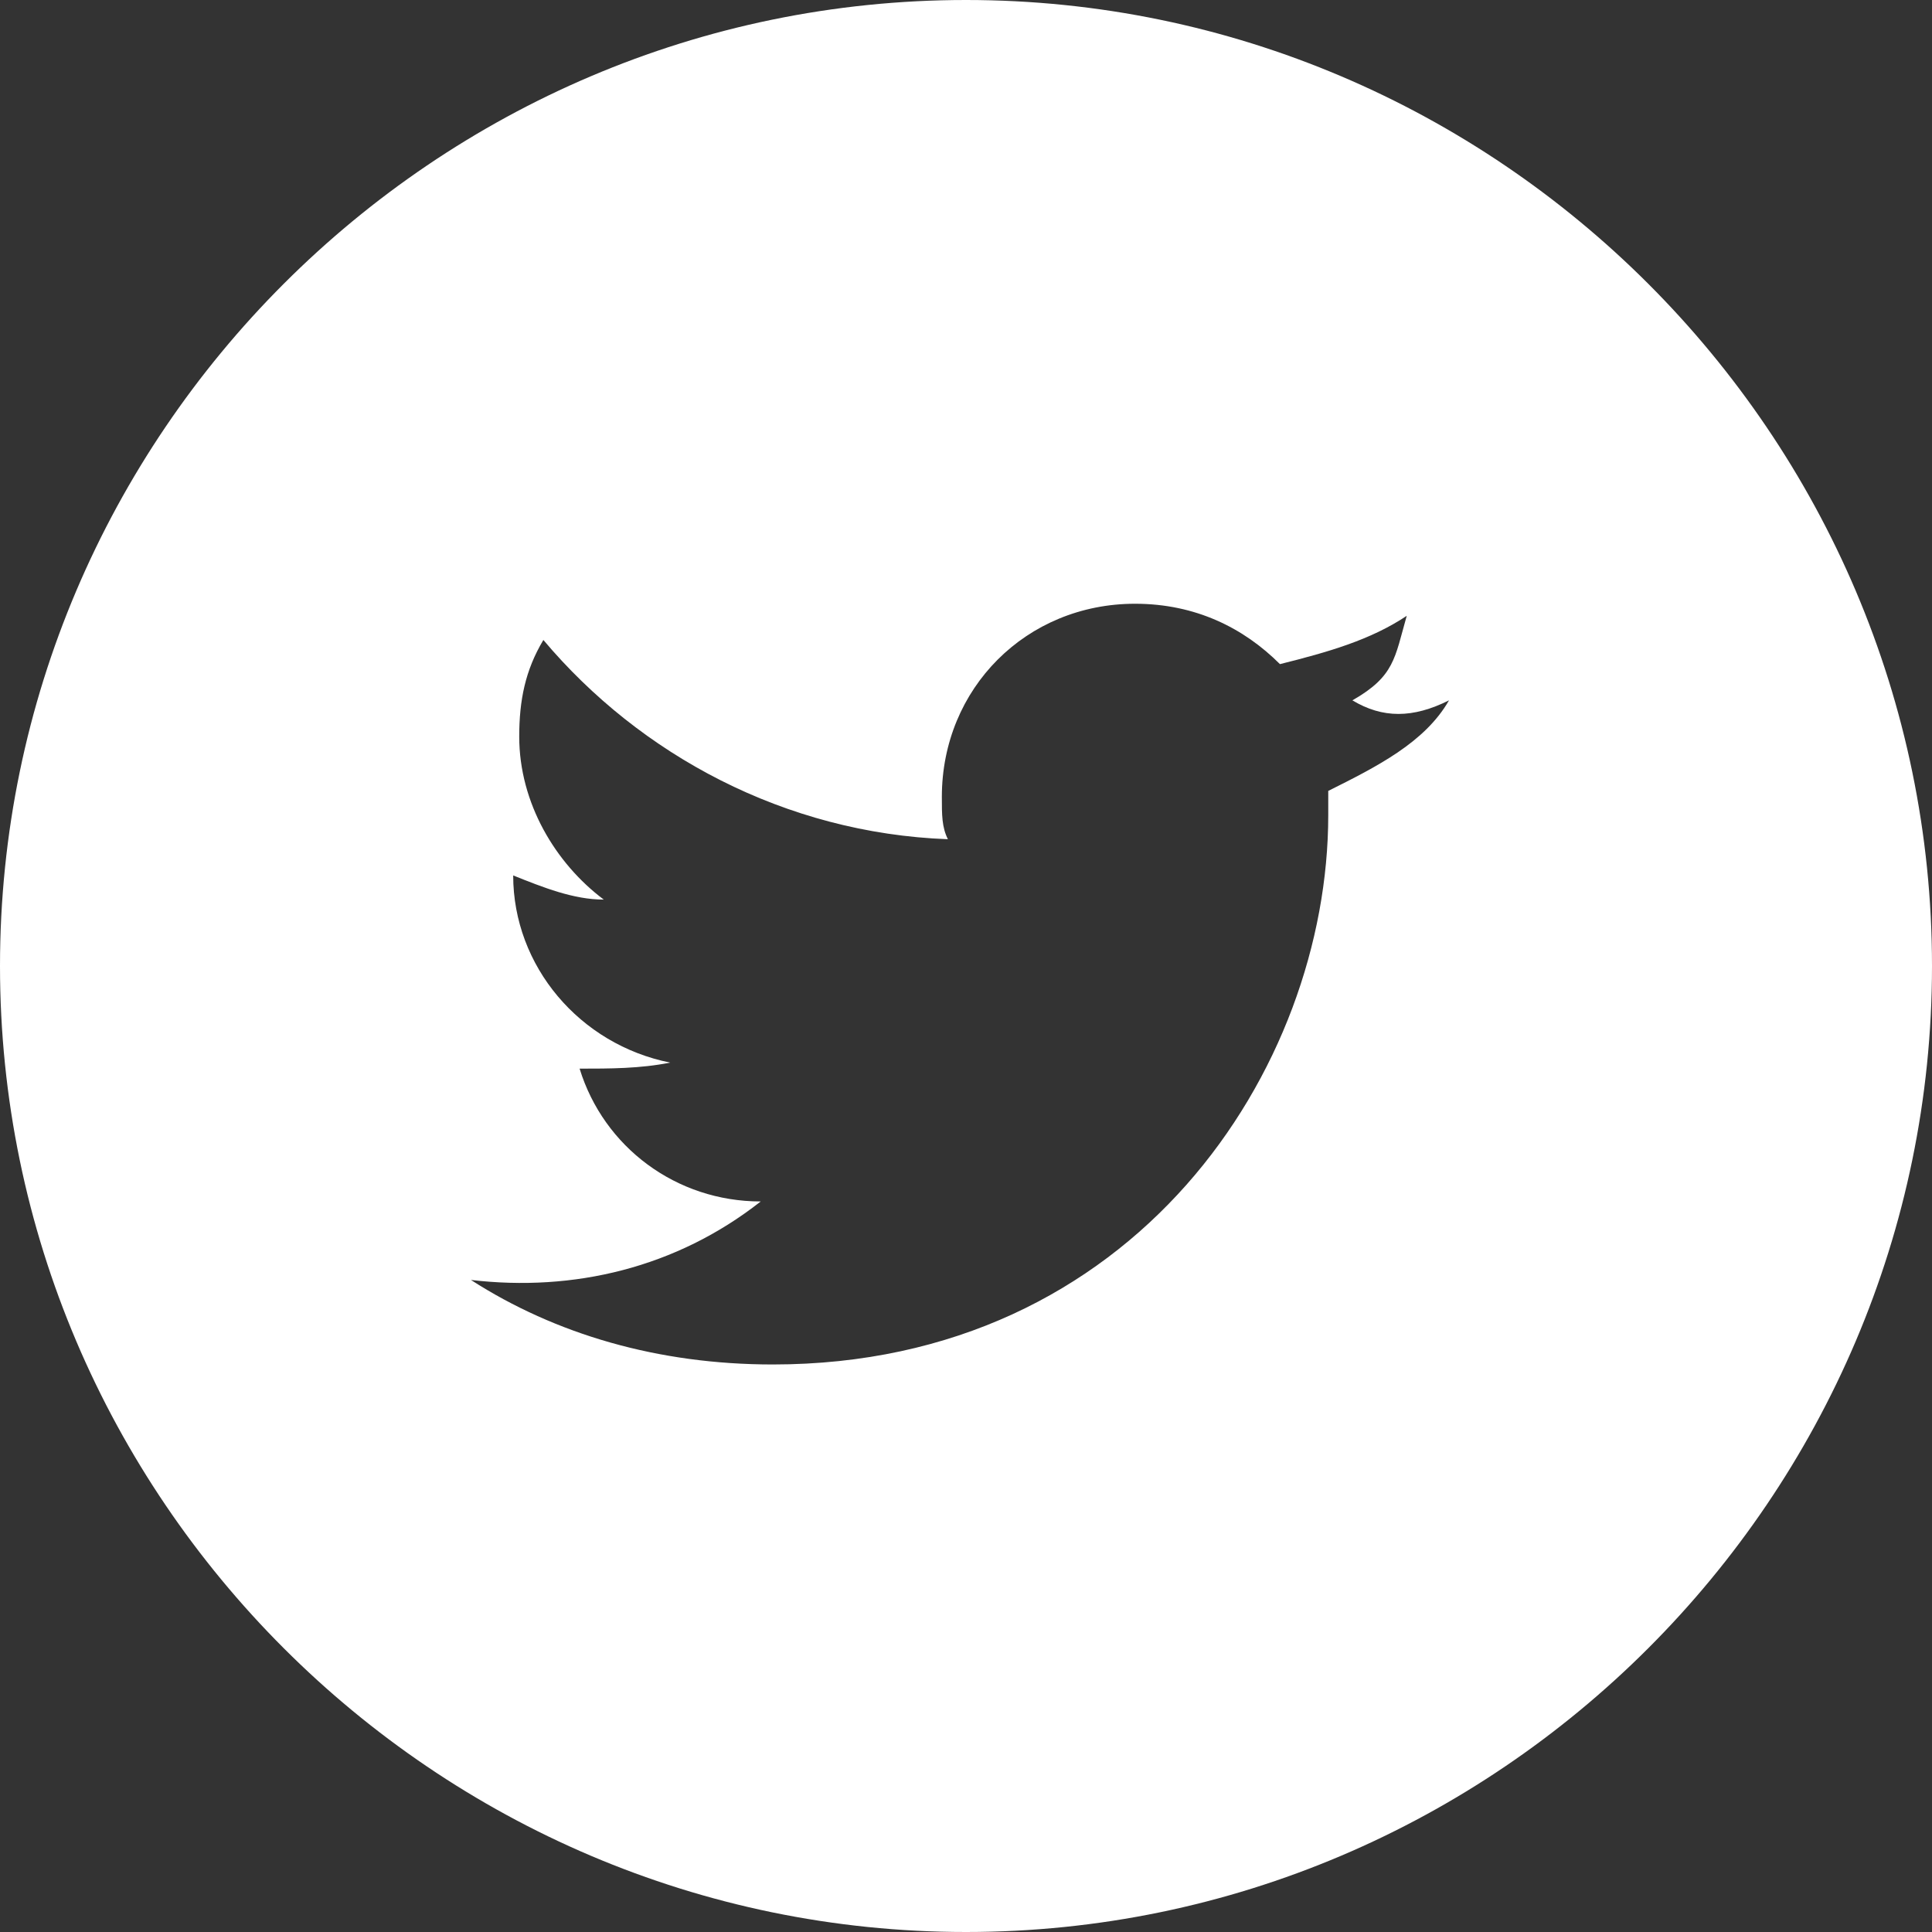 <?xml version="1.0" encoding="utf-8"?><!-- Generator: Adobe Illustrator 26.2.1, SVG Export Plug-In . SVG Version: 6.00 Build 0)  --><svg xmlns="http://www.w3.org/2000/svg" xmlns:xlink="http://www.w3.org/1999/xlink" version="1.1" id="Layer_162585b1b9f13e" x="0px" y="0px" viewBox="0 0 32 32" style="enable-background:new 0 0 32 32;fill:url(#CerosGradient_id1e7238a96);" xml:space="preserve" aria-hidden="true" width="32px" height="32px"><rect x="0" y="0" width="32" height="32" fill="#333333" stroke="none"/><defs><linearGradient class="cerosgradient" data-cerosgradient="true" id="CerosGradient_id1e7238a96" gradientUnits="userSpaceOnUse" x1="50%" y1="100%" x2="50%" y2="0%"><stop offset="0%" stop-color="#FFFFFF"/><stop offset="100%" stop-color="#FFFFFF"/></linearGradient><linearGradient/></defs>
<style type="text/css">
	.st0-62585b1b9f13e{fill:#FFFFFF;}
</style>
<g id="Social-Block62585b1b9f13e" transform="translate(95, 212)">
	<path id="Icon62585b1b9f13e" class="st0-62585b1b9f13e" d="M-79-212c8.8,0,16,7.2,16,16s-7.2,16-16,16s-16-7.2-16-16S-87.8-212-79-212z M-71-200.4   c-0.6,0.3-1.1,0.3-1.6,0c0.7-0.4,0.7-0.7,0.9-1.4c-0.6,0.4-1.3,0.6-2.1,0.8c-0.6-0.6-1.4-1-2.4-1c-1.8,0-3.2,1.4-3.2,3.2   c0,0.3,0,0.5,0.1,0.7c-2.7-0.1-5.1-1.4-6.7-3.3c-0.3,0.5-0.4,1-0.4,1.6c0,1.1,0.6,2.1,1.4,2.7c-0.5,0-1-0.2-1.5-0.4l0,0   c0,1.5,1.1,2.8,2.6,3.1c-0.5,0.1-1,0.1-1.5,0.1c0.4,1.3,1.6,2.2,3,2.2c-1.4,1.1-3.1,1.5-4.8,1.3c1.4,0.9,3.1,1.4,5,1.4   c6,0,9.2-4.9,9.2-9.1c0-0.1,0-0.3,0-0.4C-72.2-199.3-71.4-199.7-71-200.4" style="fill:url(#CerosGradient_id1e7238a96);"/>
</g>
</svg>